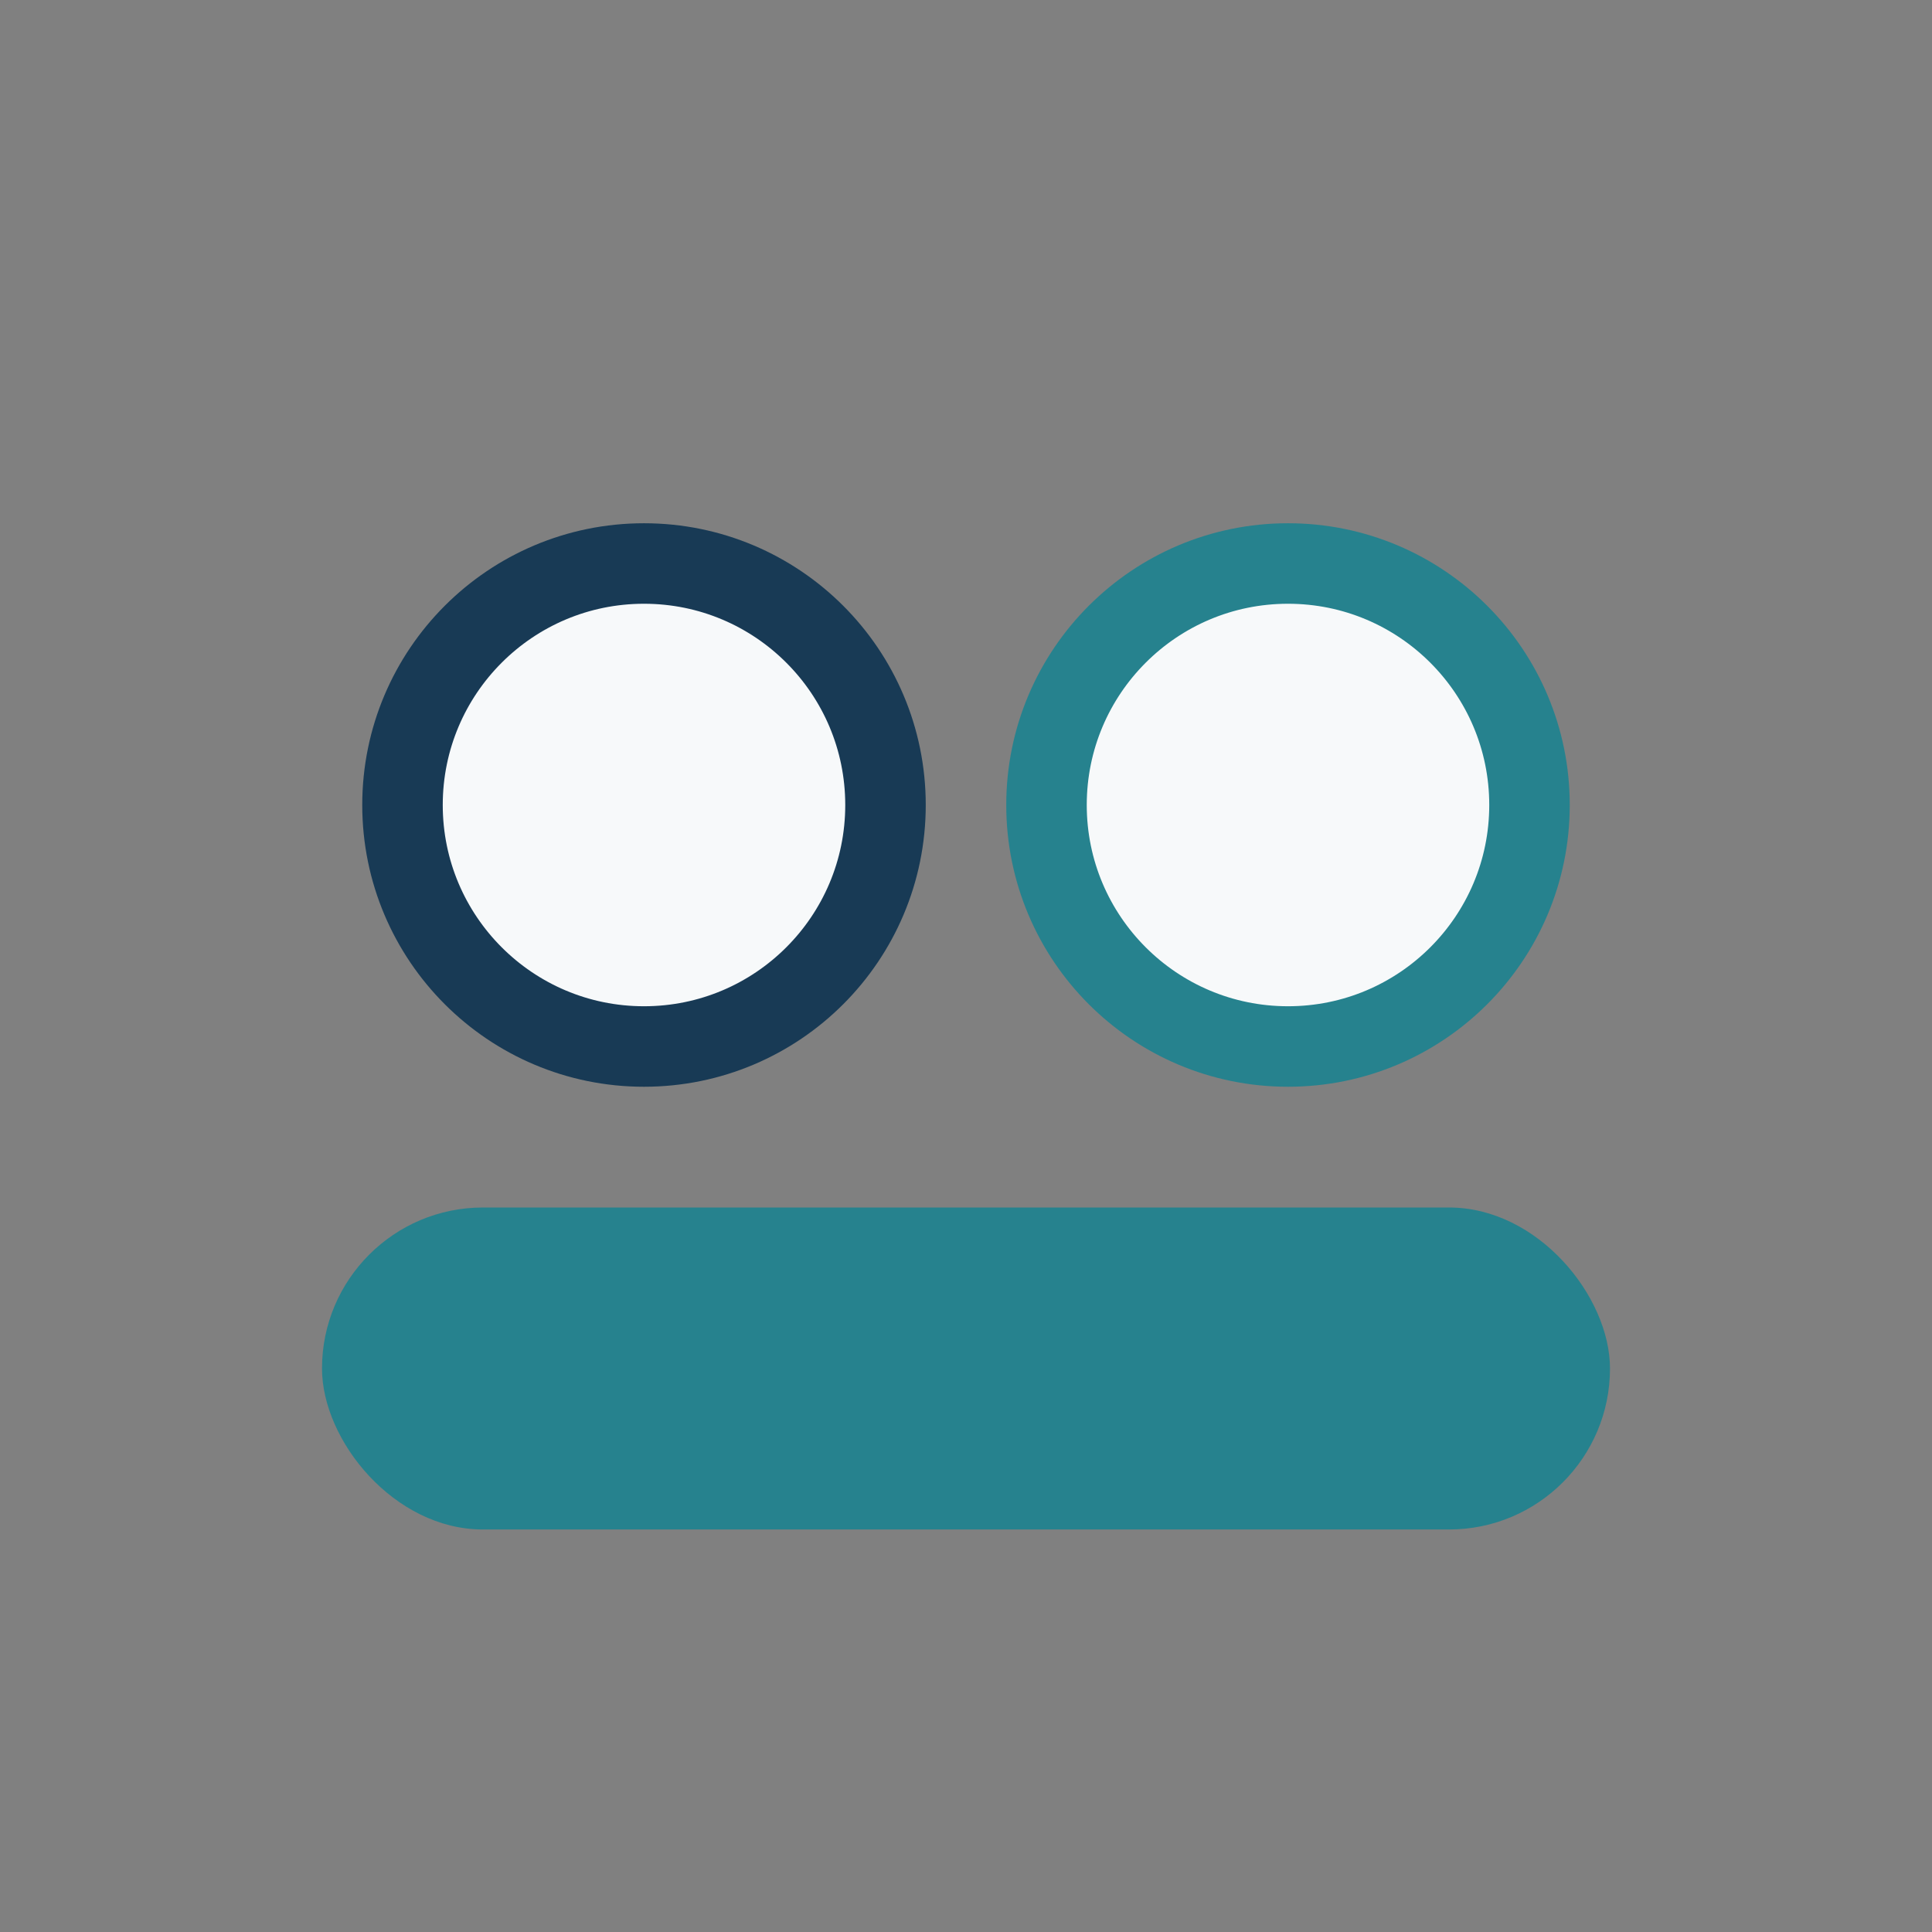 <?xml version="1.0" encoding="UTF-8"?>
<svg xmlns="http://www.w3.org/2000/svg" width="24" height="24" viewBox="0 0 24 24"><rect x="0" y="0" width="24" height="24" fill="#808080" stroke="none"/><circle cx="8" cy="10" r="3" fill="#F7F9FA" stroke="#183A55"/><circle cx="16" cy="10" r="3" fill="#F7F9FA" stroke="#26828E"/><rect x="4" y="15" width="16" height="4" rx="2" fill="#26828E"/></svg>